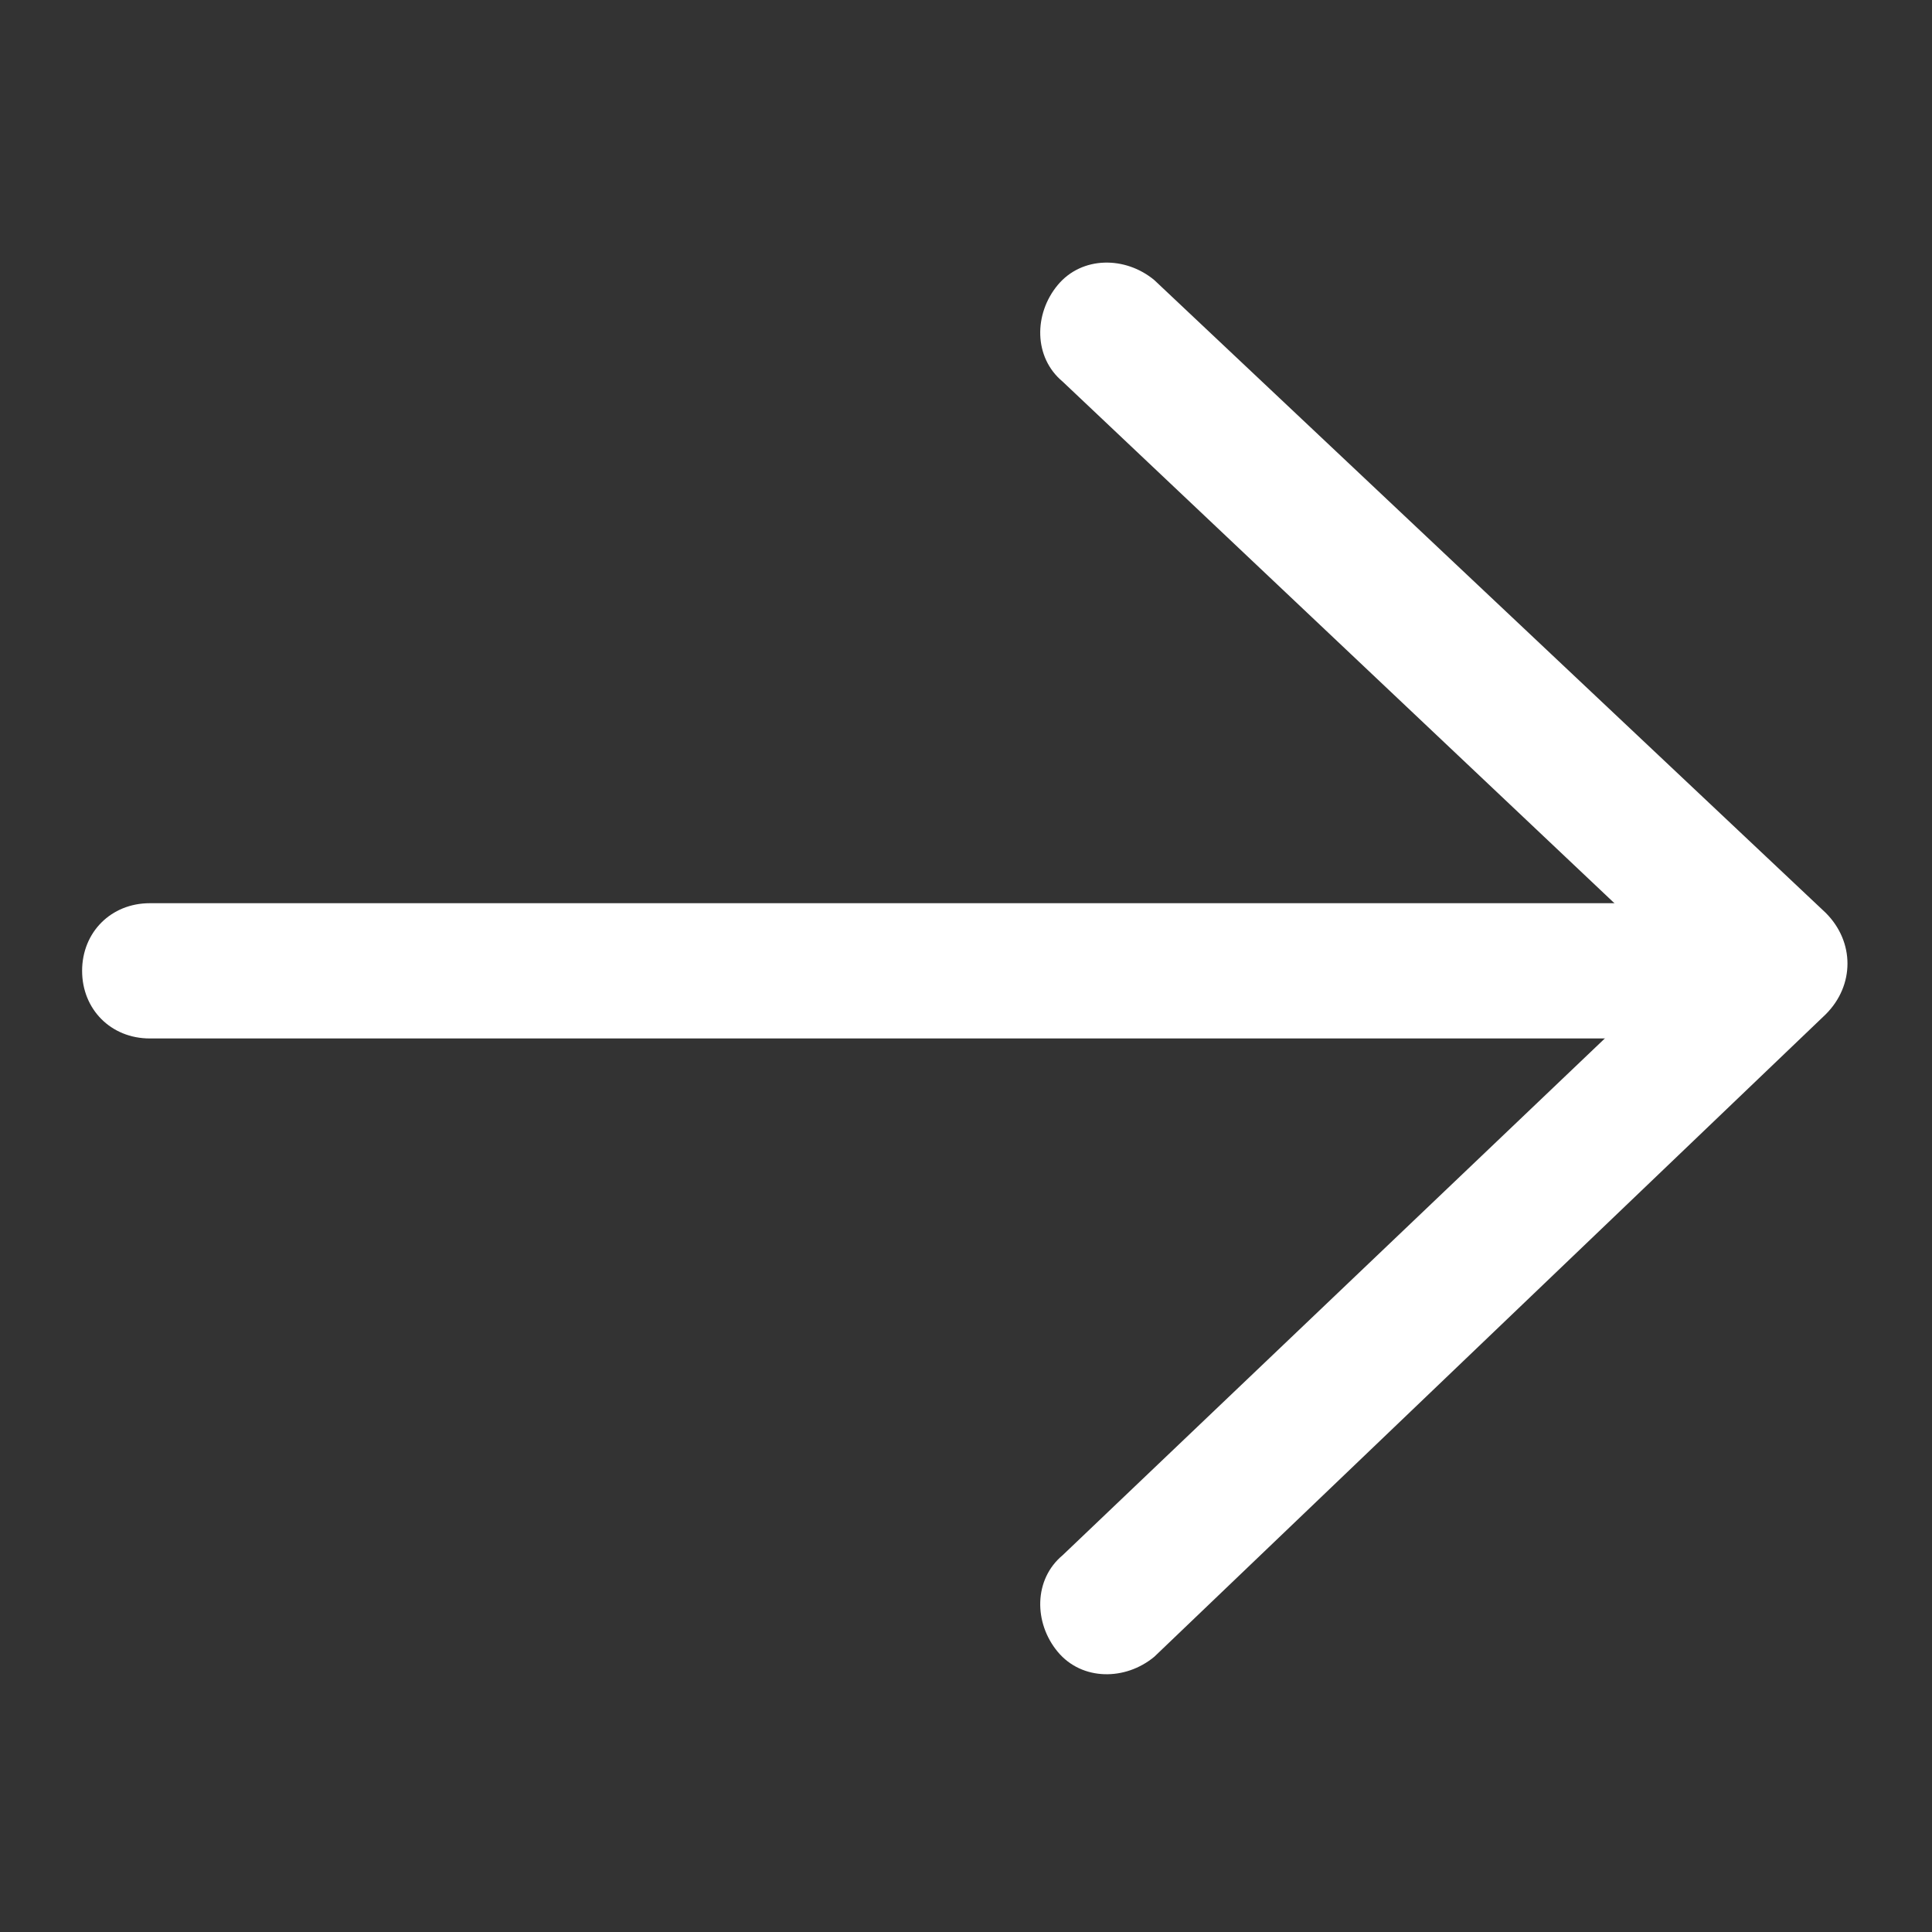 <?xml version="1.0" encoding="utf-8"?>
<!-- Generator: Adobe Illustrator 18.1.1, SVG Export Plug-In . SVG Version: 6.00 Build 0)  -->
<svg version="1.1" id="Capa_1" xmlns="http://www.w3.org/2000/svg" xmlns:xlink="http://www.w3.org/1999/xlink" x="0px" y="0px"
	 viewBox="0 0 40 40" enable-background="new 0 0 40 40" xml:space="preserve">
<rect x="0" y="0" width="40" height="40" fill="#333333" stroke="none"/>
<g>
	<path fill="#FFFFFF" d="M22,32.2c-0.6,0.5-0.6,1.4-0.1,2c0.5,0.6,1.4,0.6,2,0.1L37.8,21c0.6-0.6,0.6-1.5,0-2.1L23.9,5.8
		c-0.6-0.5-1.5-0.5-2,0.1c-0.5,0.6-0.5,1.5,0.1,2L34.8,20L22,32.2z"/>
	<path fill="#FFFFFF" d="M34.6,18.7H3.1c-0.8,0-1.4,0.6-1.4,1.4c0,0.8,0.6,1.4,1.4,1.4h31.5c0.8,0,1.4-0.6,1.4-1.4
		C36,19.3,35.4,18.7,34.6,18.7z"/>
</g>
</svg>
